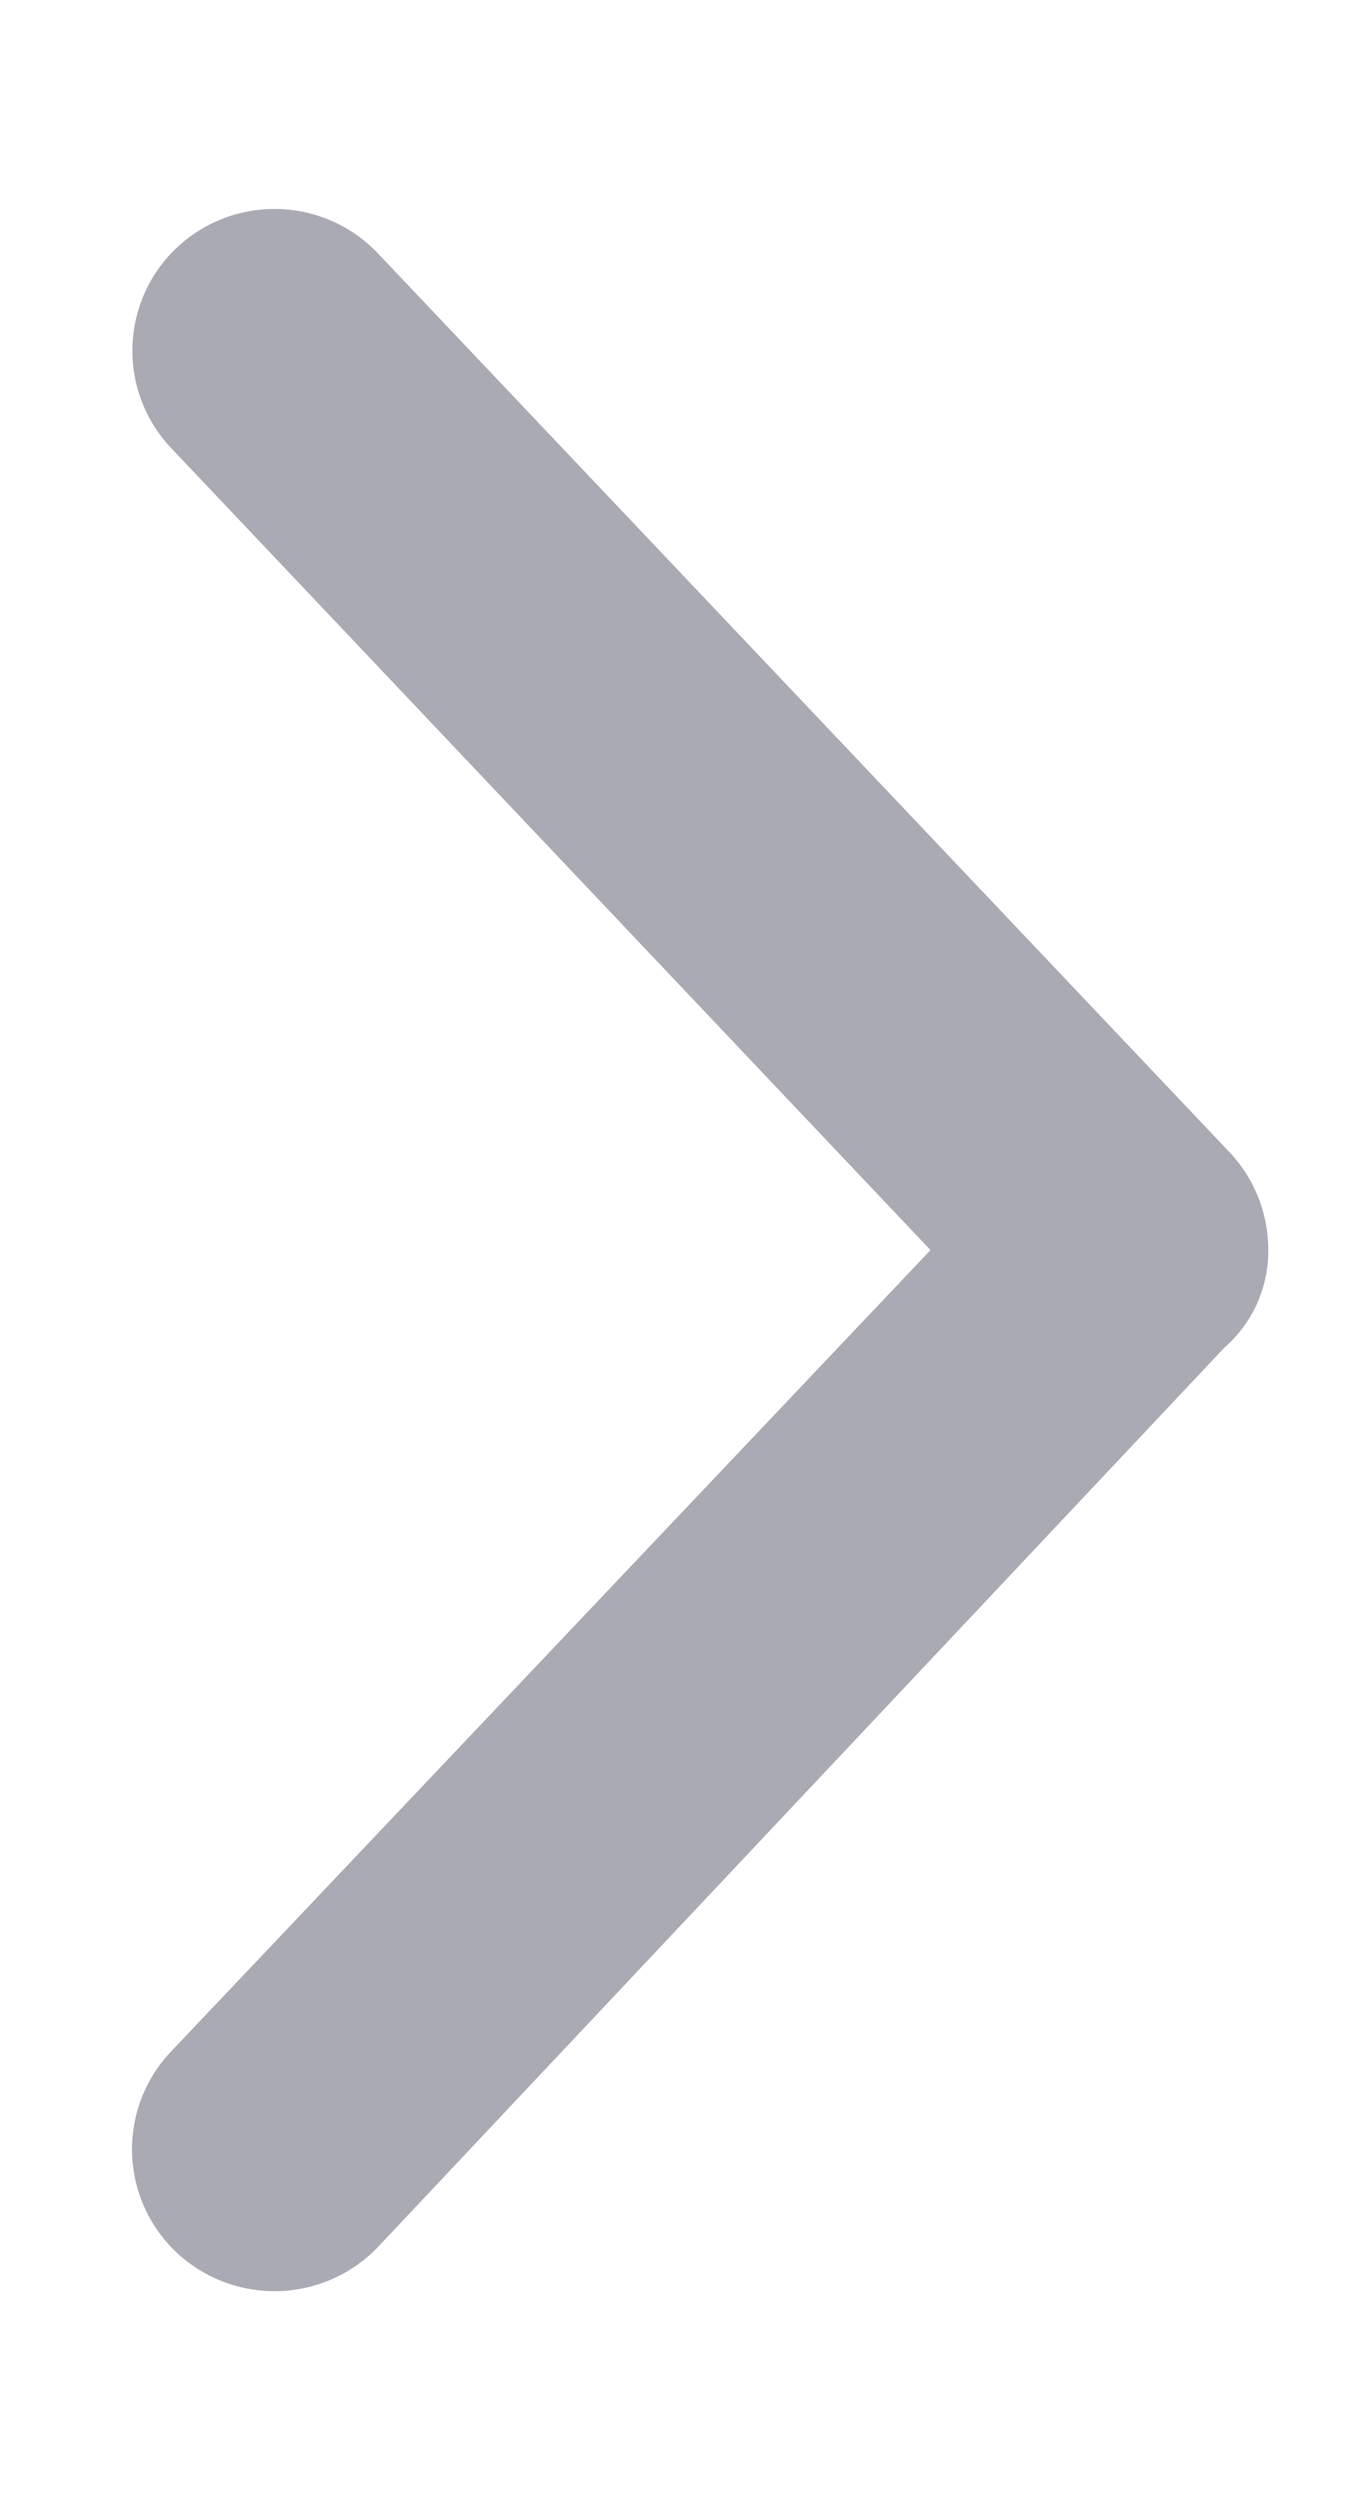 <svg width="6" height="11" viewBox="0 0 6 11" xmlns="http://www.w3.org/2000/svg">
    <path d="M1.664 9.886 5.39 5.929a.563.563 0 0 0 .193-.429.625.625 0 0 0-.17-.43l-3.75-3.956a.628.628 0 0 0-.885-.024.623.623 0 0 0-.023.883L4.096 5.5.752 9.027a.624.624 0 0 0 .025.883.631.631 0 0 0 .887-.024z" fill="#2B2B45" fill-rule="nonzero" opacity=".4"/>
</svg>
